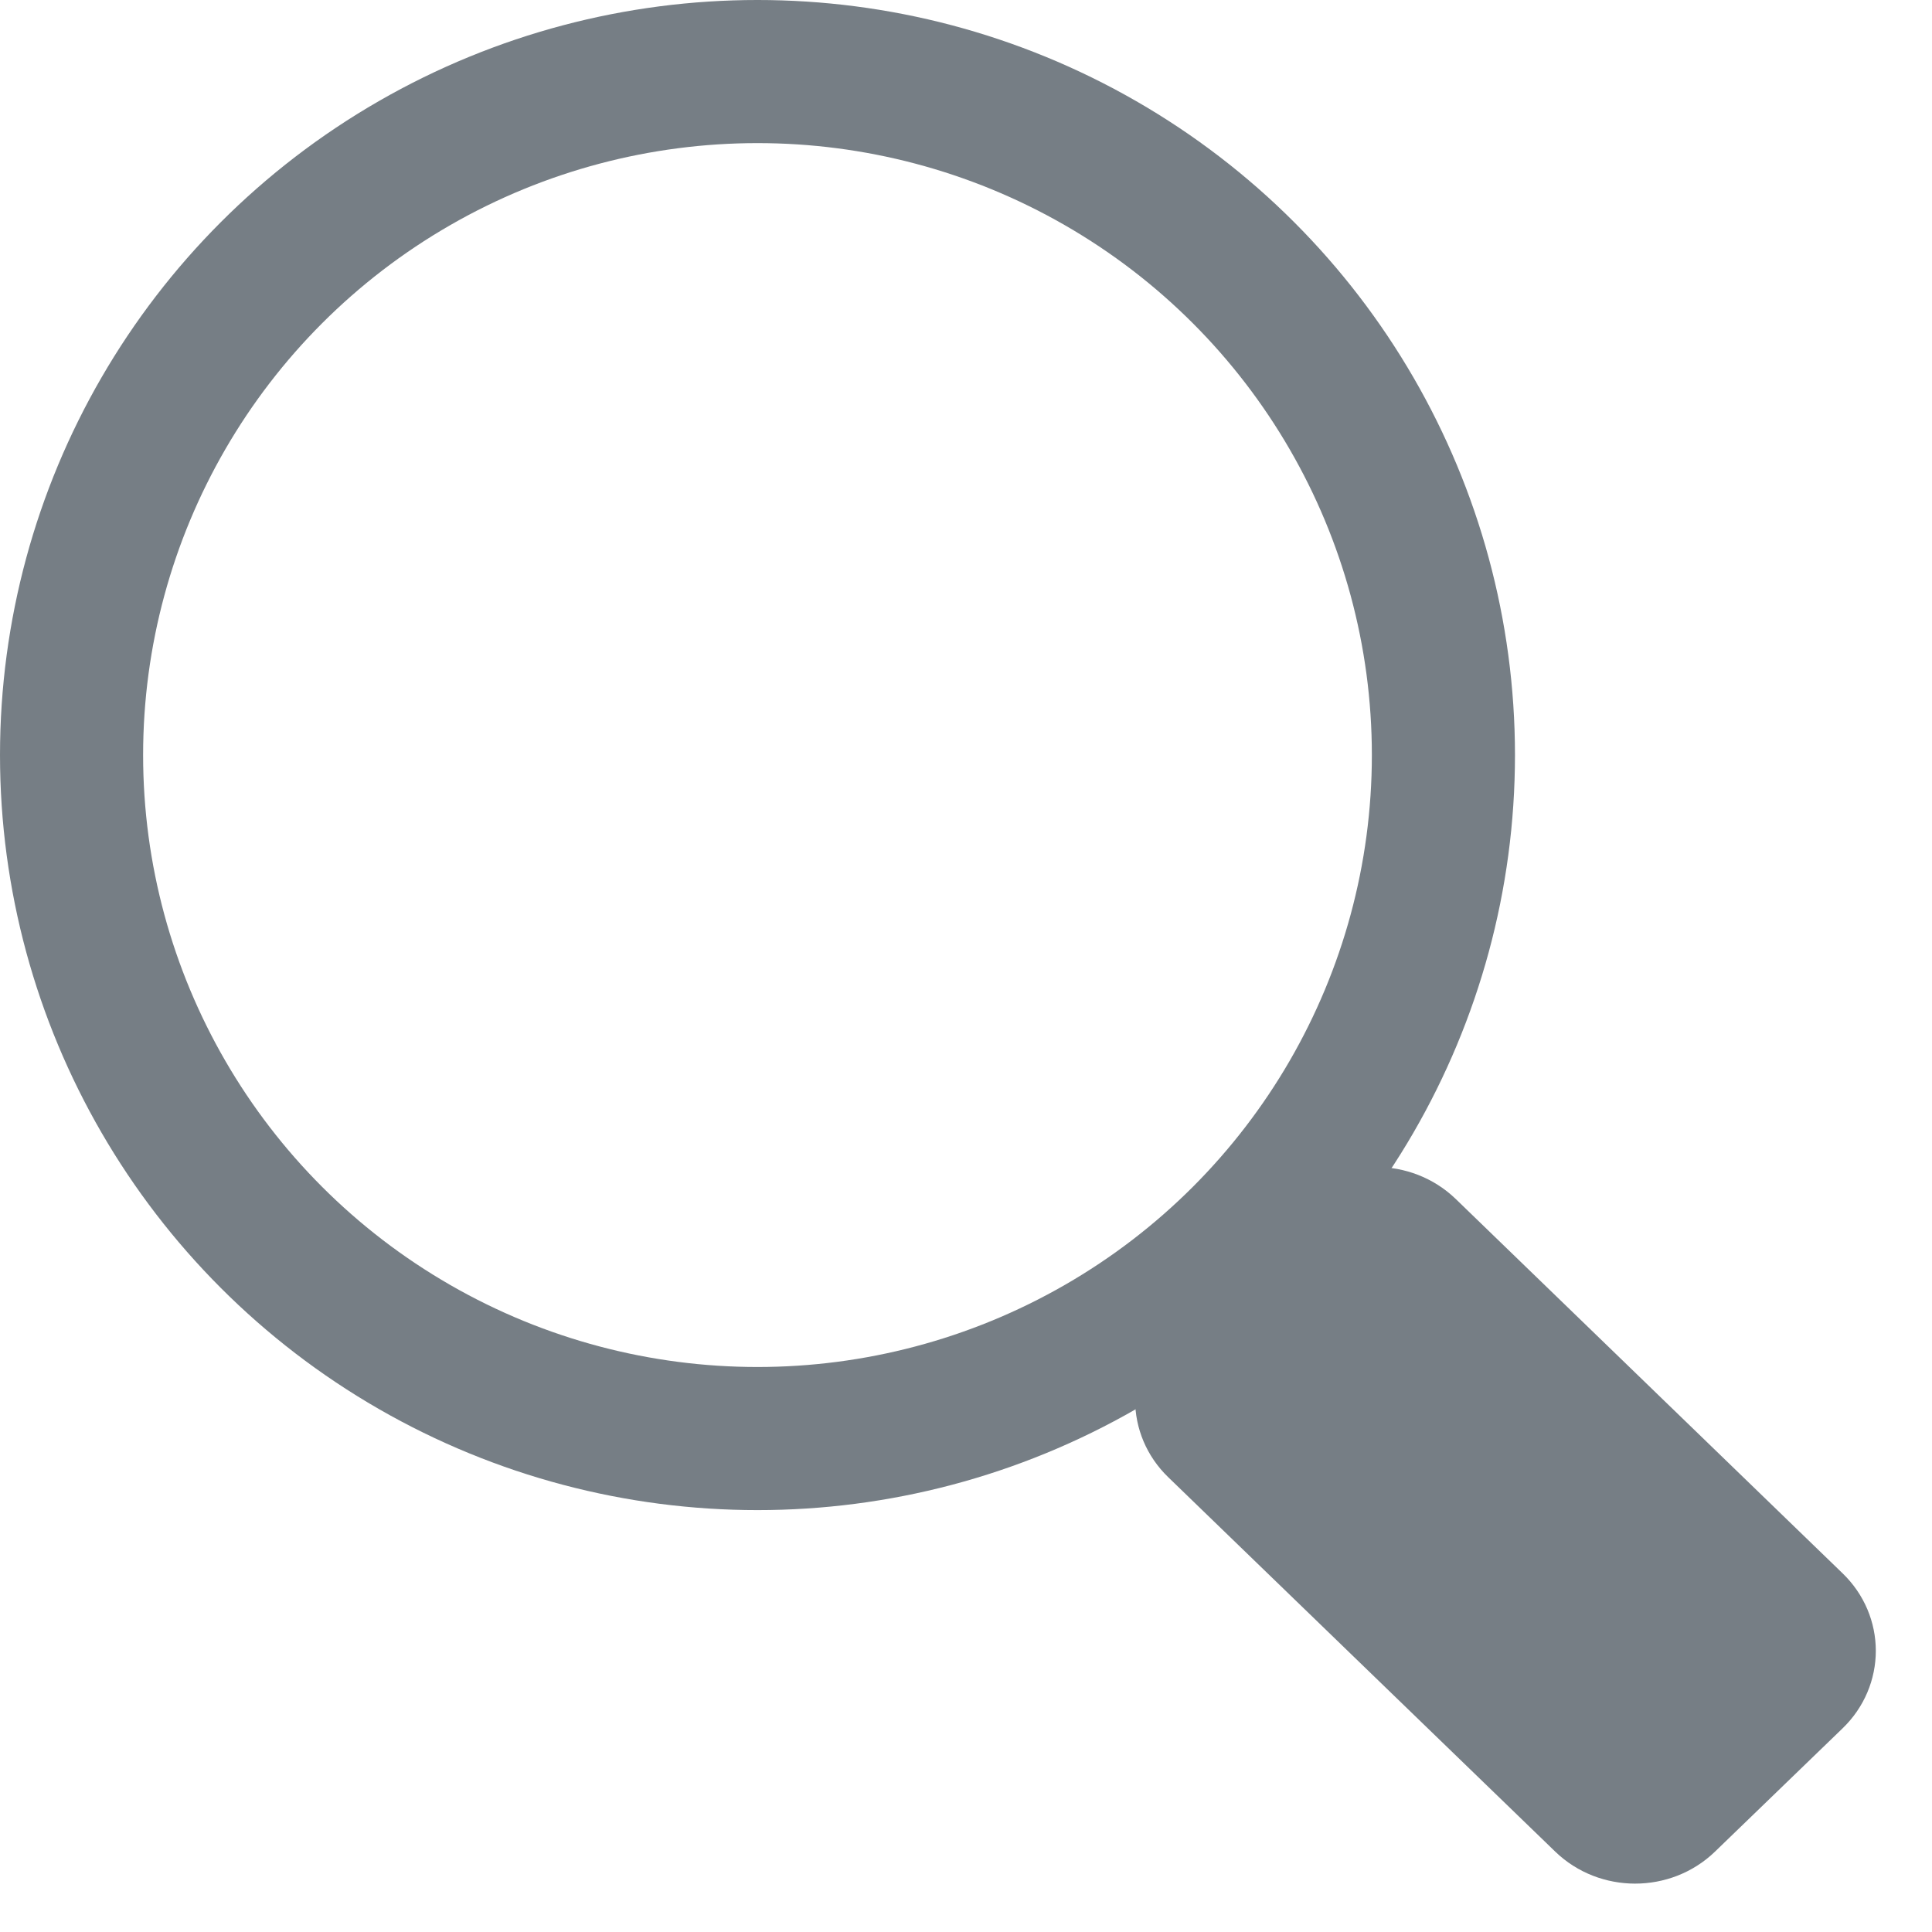<svg width="27" height="27" viewBox="0 0 27 27" fill="none" xmlns="http://www.w3.org/2000/svg">
<ellipse cx="10.586" cy="10.552" rx="9.586" ry="9.552" stroke="#767E85" stroke-width="2" stroke-linejoin="round"/>
<path fill-rule="evenodd" clip-rule="evenodd" d="M16.805 20.151C16.466 19.824 16.466 19.301 16.805 18.974L18.589 17.25C18.939 16.912 19.516 16.912 19.866 17.25L25.273 22.482C25.612 22.809 25.612 23.332 25.273 23.659L23.489 25.383C23.139 25.721 22.562 25.721 22.212 25.382L16.805 20.151Z" fill="#767E85" stroke="#767E85" stroke-width="1.375" stroke-linejoin="round"/>
</svg>

